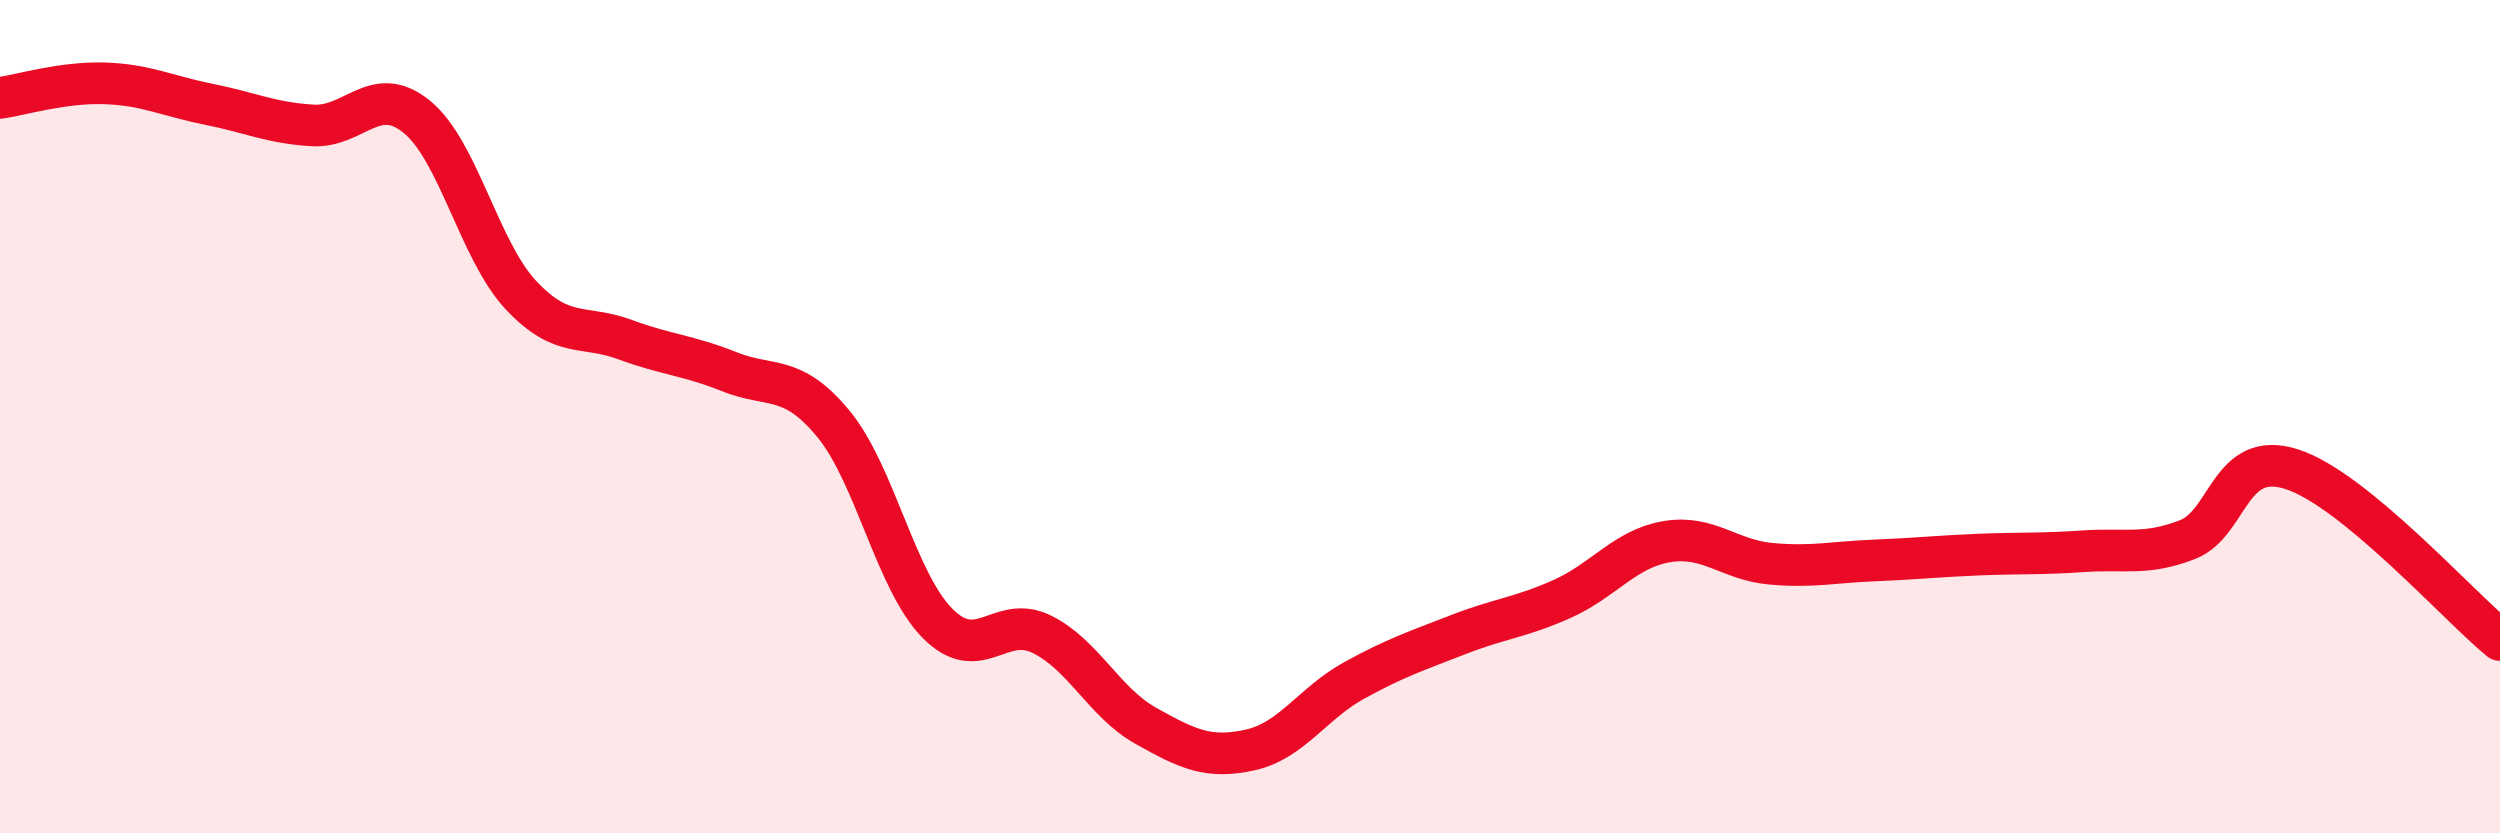 
    <svg width="60" height="20" viewBox="0 0 60 20" xmlns="http://www.w3.org/2000/svg">
      <path
        d="M 0,2.35 C 0.5,2.28 1.5,1.97 2.5,2 C 3.5,2.03 4,2.3 5,2.5 C 6,2.7 6.5,2.95 7.5,3.01 C 8.5,3.07 9,1.99 10,2.8 C 11,3.61 11.5,6.01 12.5,7.08 C 13.5,8.15 14,7.78 15,8.15 C 16,8.52 16.5,8.52 17.5,8.92 C 18.5,9.32 19,8.96 20,10.17 C 21,11.38 21.5,13.95 22.5,14.96 C 23.5,15.97 24,14.73 25,15.22 C 26,15.71 26.5,16.86 27.5,17.42 C 28.5,17.98 29,18.22 30,18 C 31,17.78 31.5,16.88 32.5,16.33 C 33.5,15.78 34,15.62 35,15.23 C 36,14.84 36.5,14.82 37.5,14.37 C 38.5,13.92 39,13.17 40,13 C 41,12.83 41.5,13.44 42.5,13.53 C 43.5,13.62 44,13.49 45,13.45 C 46,13.41 46.5,13.35 47.5,13.31 C 48.5,13.27 49,13.3 50,13.23 C 51,13.16 51.5,13.34 52.5,12.95 C 53.5,12.56 53.5,10.78 55,11.26 C 56.5,11.74 59,14.54 60,15.36L60 20L0 20Z"
        fill="#EB0A25"
        opacity="0.1"
        stroke-linecap="round"
        stroke-linejoin="round"
      />
      <path
        d="M 0,2.35 C 0.5,2.28 1.5,1.97 2.5,2 C 3.5,2.03 4,2.3 5,2.5 C 6,2.7 6.5,2.95 7.5,3.01 C 8.5,3.07 9,1.99 10,2.8 C 11,3.61 11.5,6.01 12.5,7.08 C 13.5,8.15 14,7.78 15,8.15 C 16,8.52 16.5,8.52 17.5,8.92 C 18.5,9.32 19,8.96 20,10.17 C 21,11.38 21.5,13.95 22.5,14.96 C 23.5,15.97 24,14.73 25,15.22 C 26,15.71 26.5,16.86 27.5,17.42 C 28.5,17.98 29,18.22 30,18 C 31,17.78 31.5,16.88 32.5,16.33 C 33.5,15.78 34,15.62 35,15.23 C 36,14.84 36.5,14.82 37.5,14.37 C 38.5,13.92 39,13.17 40,13 C 41,12.83 41.5,13.44 42.5,13.53 C 43.5,13.62 44,13.49 45,13.45 C 46,13.41 46.5,13.35 47.5,13.31 C 48.5,13.27 49,13.3 50,13.23 C 51,13.16 51.5,13.34 52.5,12.95 C 53.5,12.56 53.5,10.78 55,11.26 C 56.5,11.74 59,14.54 60,15.36"
        stroke="#EB0A25"
        stroke-width="1"
        fill="none"
        stroke-linecap="round"
        stroke-linejoin="round"
      />
    </svg>
  